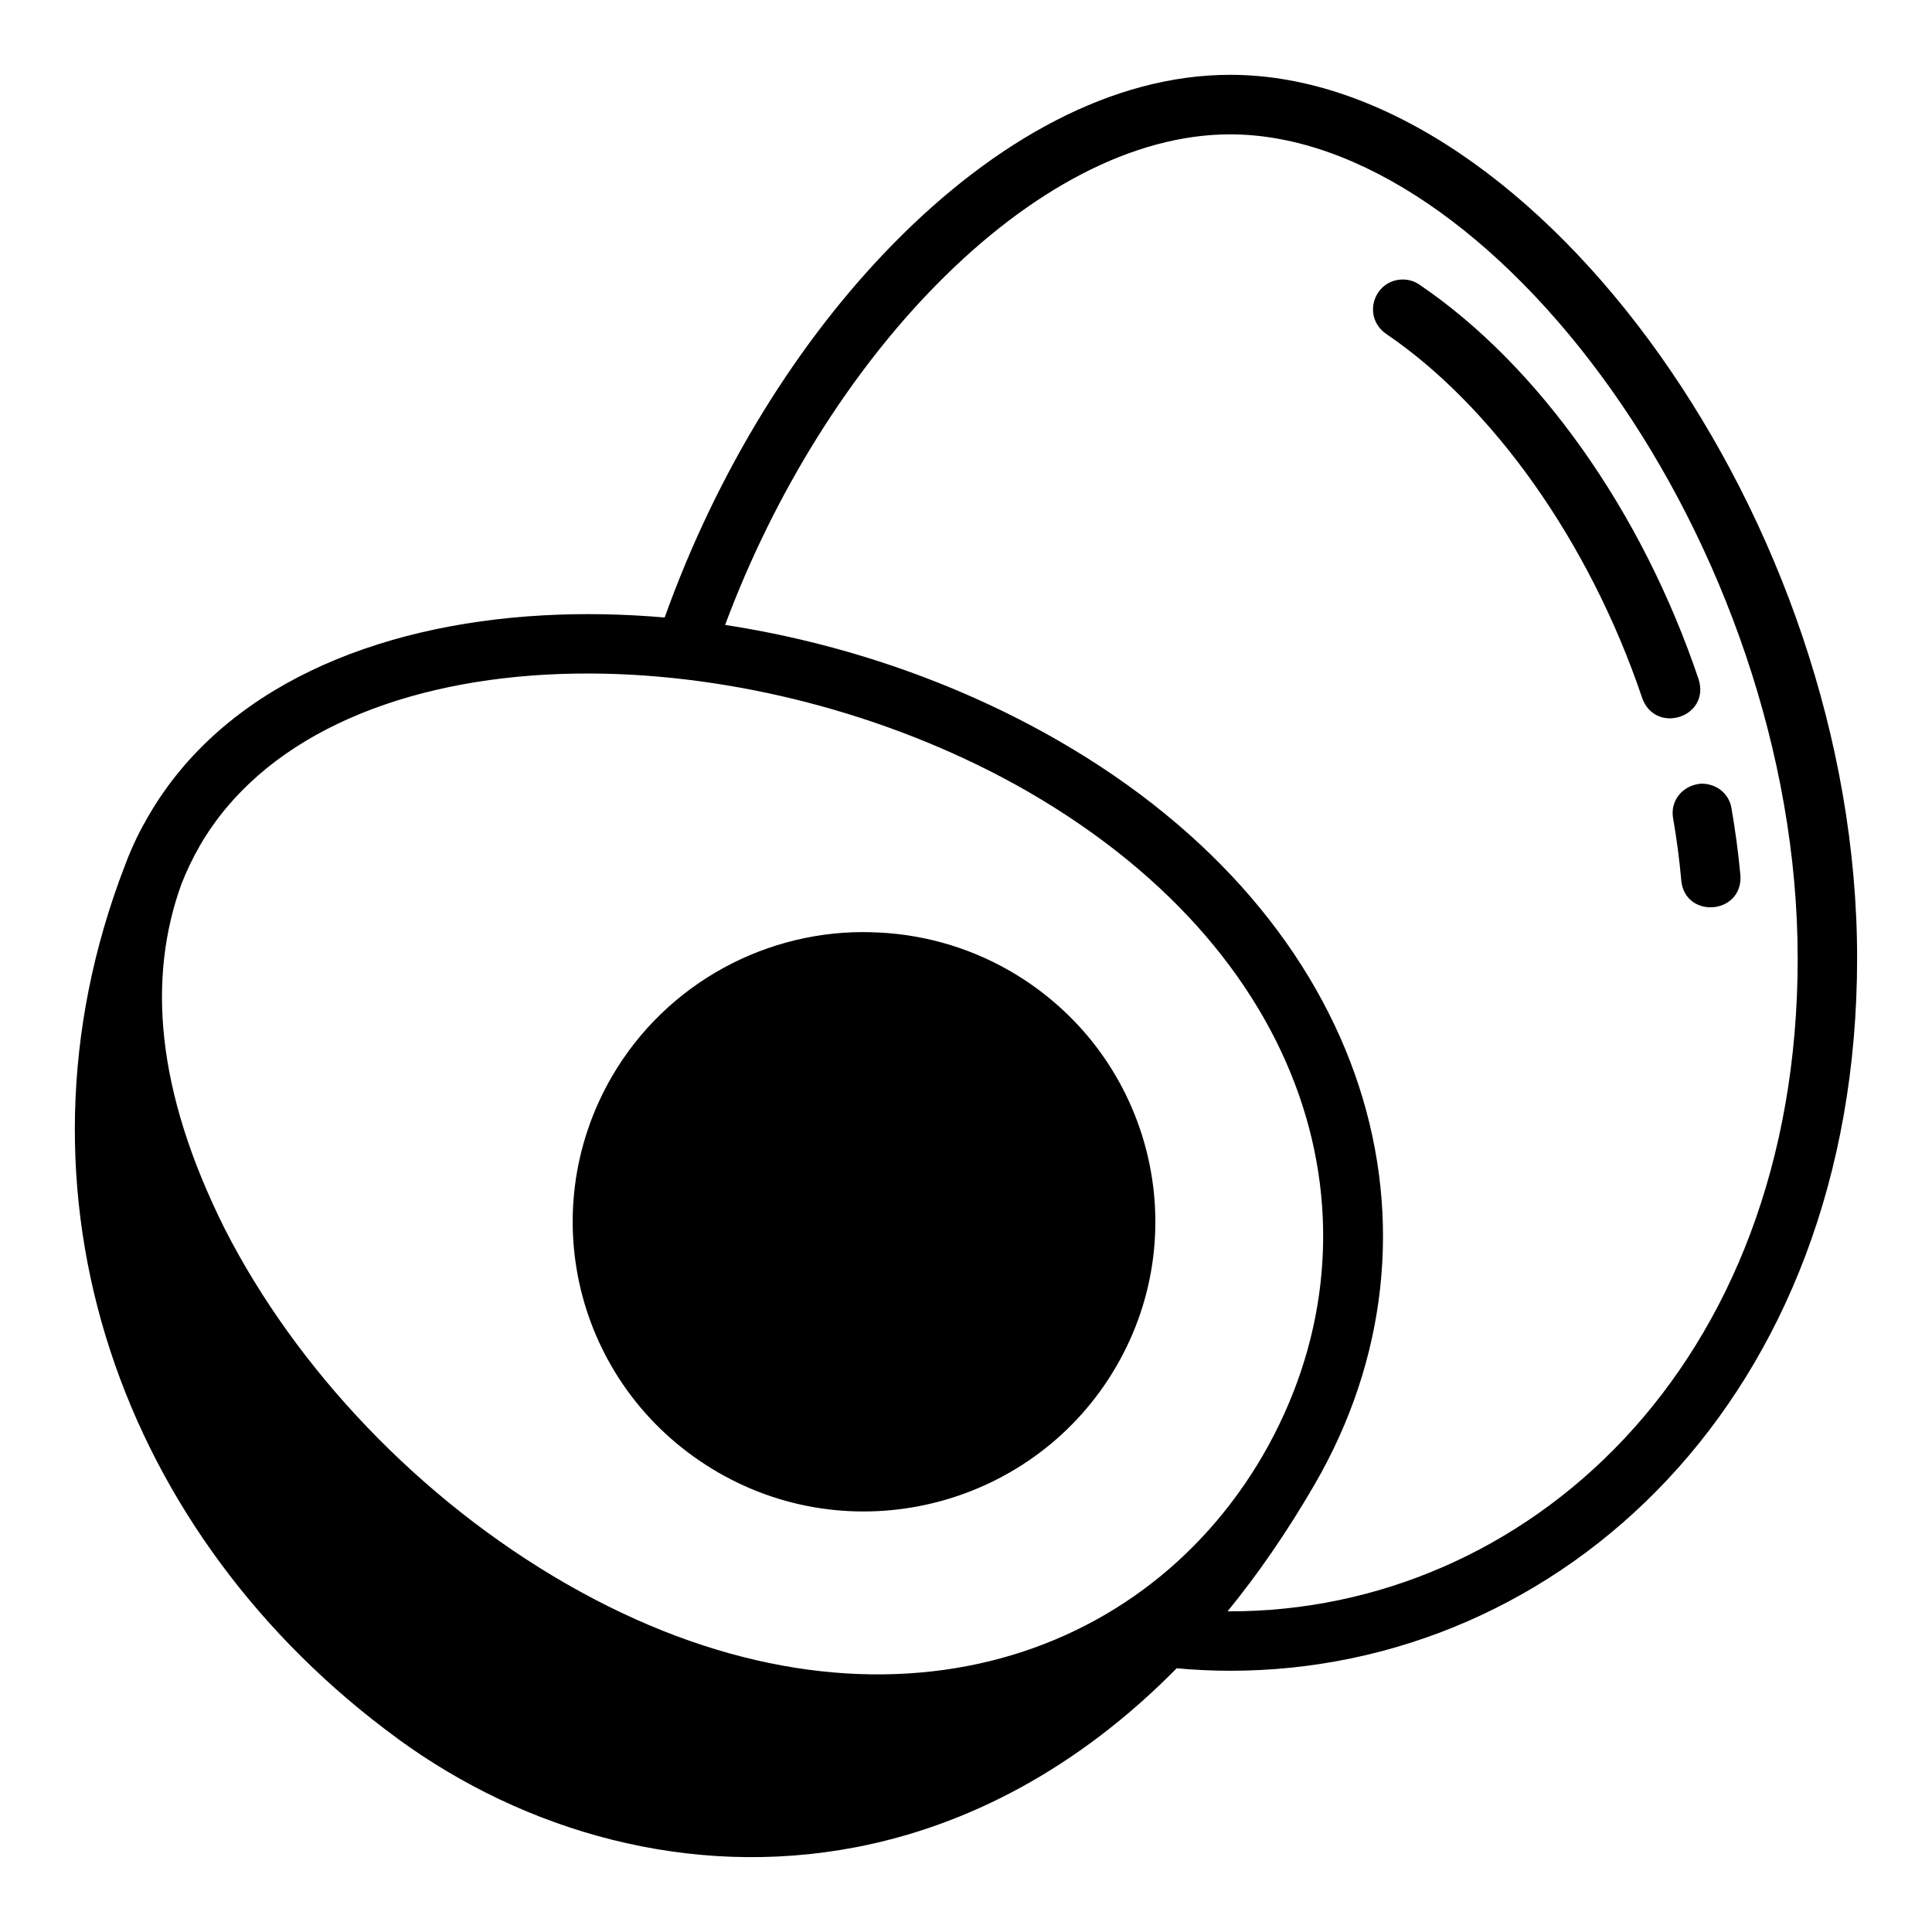 <?xml version="1.0" encoding="UTF-8"?>
<!-- Uploaded to: SVG Find, www.svgrepo.com, Generator: SVG Find Mixer Tools -->
<svg fill="#000000" width="800px" height="800px" version="1.1" viewBox="144 144 512 512" xmlns="http://www.w3.org/2000/svg">
 <path d="m249.48 604.84c33.59 24.516 77.246 37.152 121.28 28.703 29.41-5.641 58.801-20.758 85.074-47.434 4.723 0.434 9.41 0.66 14.191 0.66 87.559 0 166.13-72.23 166.13-188.87 0-58.156-21.223-116.01-52.293-159.81-31.07-43.797-72.758-74.262-113.84-74.262-31.305 0-62.352 17.449-88.977 44.465-25.438 25.809-47.031 60.598-60.902 99.352-10.922-0.949-21.68-1.148-32.195-0.57-44.613 2.453-84.801 19.066-104.54 53.043-2.012 3.461-4.191 7.559-6.387 13.477-33.504 87.016-0.941 177.66 72.457 231.23zm370.93-206.93c0 108.92-72.555 173.11-150.39 173.11-0.262 0-0.43-0.016-0.691-0.016 8.102-9.93 15.754-21.023 23-33.504 38.684-66.586 15.488-149.4-68.156-197.4-27.141-15.57-57.547-25.816-88.012-30.488 13.172-35.324 33.254-67.086 56.105-90.266 24.68-25.039 52.035-39.746 77.754-39.742 34.332 0 71.758 26.438 100.98 67.633 29.227 41.199 49.402 96.391 49.402 150.68zm-104.6-179.84c-7.676 0.008-10.992 9.82-4.473 14.406 13.906 9.426 27.418 23.152 39.16 39.746 11.742 16.594 21.707 36.027 28.707 56.781 3.516 9.746 18.094 5.09 14.945-4.996-7.496-22.223-18.09-43.012-30.754-60.906-12.664-17.891-27.367-32.914-43.203-43.648-1.293-0.914-2.801-1.355-4.383-1.383zm-221.58 345.75c-38.992-22.375-71.742-56.992-90.715-94.266-18.348-36.766-20.371-66.52-11.453-91.219 1.34-3.457 3.066-7.059 4.934-10.285 16.184-27.898 50.574-43.012 91.82-45.277 5.156-0.281 10.41-0.355 15.73-0.23 37.223 0.867 77.707 11.633 111.82 31.211 77.727 44.922 95.609 118.26 62.363 175.84-33.195 57.145-106.52 78.973-184.5 34.223zm295.32-186.54c0.914 10.184 16.043 9.227 15.699-1.047-0.527-5.914-1.371-12.168-2.383-18.004-0.594-3.793-3.863-6.606-8.078-6.551-5.012 0.426-8.25 4.652-7.387 9.227 0.941 5.422 1.668 10.91 2.152 16.375zm-214.44 13.773c-27.332-0.871-54.371 13.141-69.004 38.332-21.223 36.793-8.781 83.465 28.277 104.86 36.777 21.234 84.098 8.609 105.44-28.137 21.289-36.641 8.738-83.492-28.211-104.82-11.512-6.606-24.051-9.914-36.504-10.227z"/>
</svg>